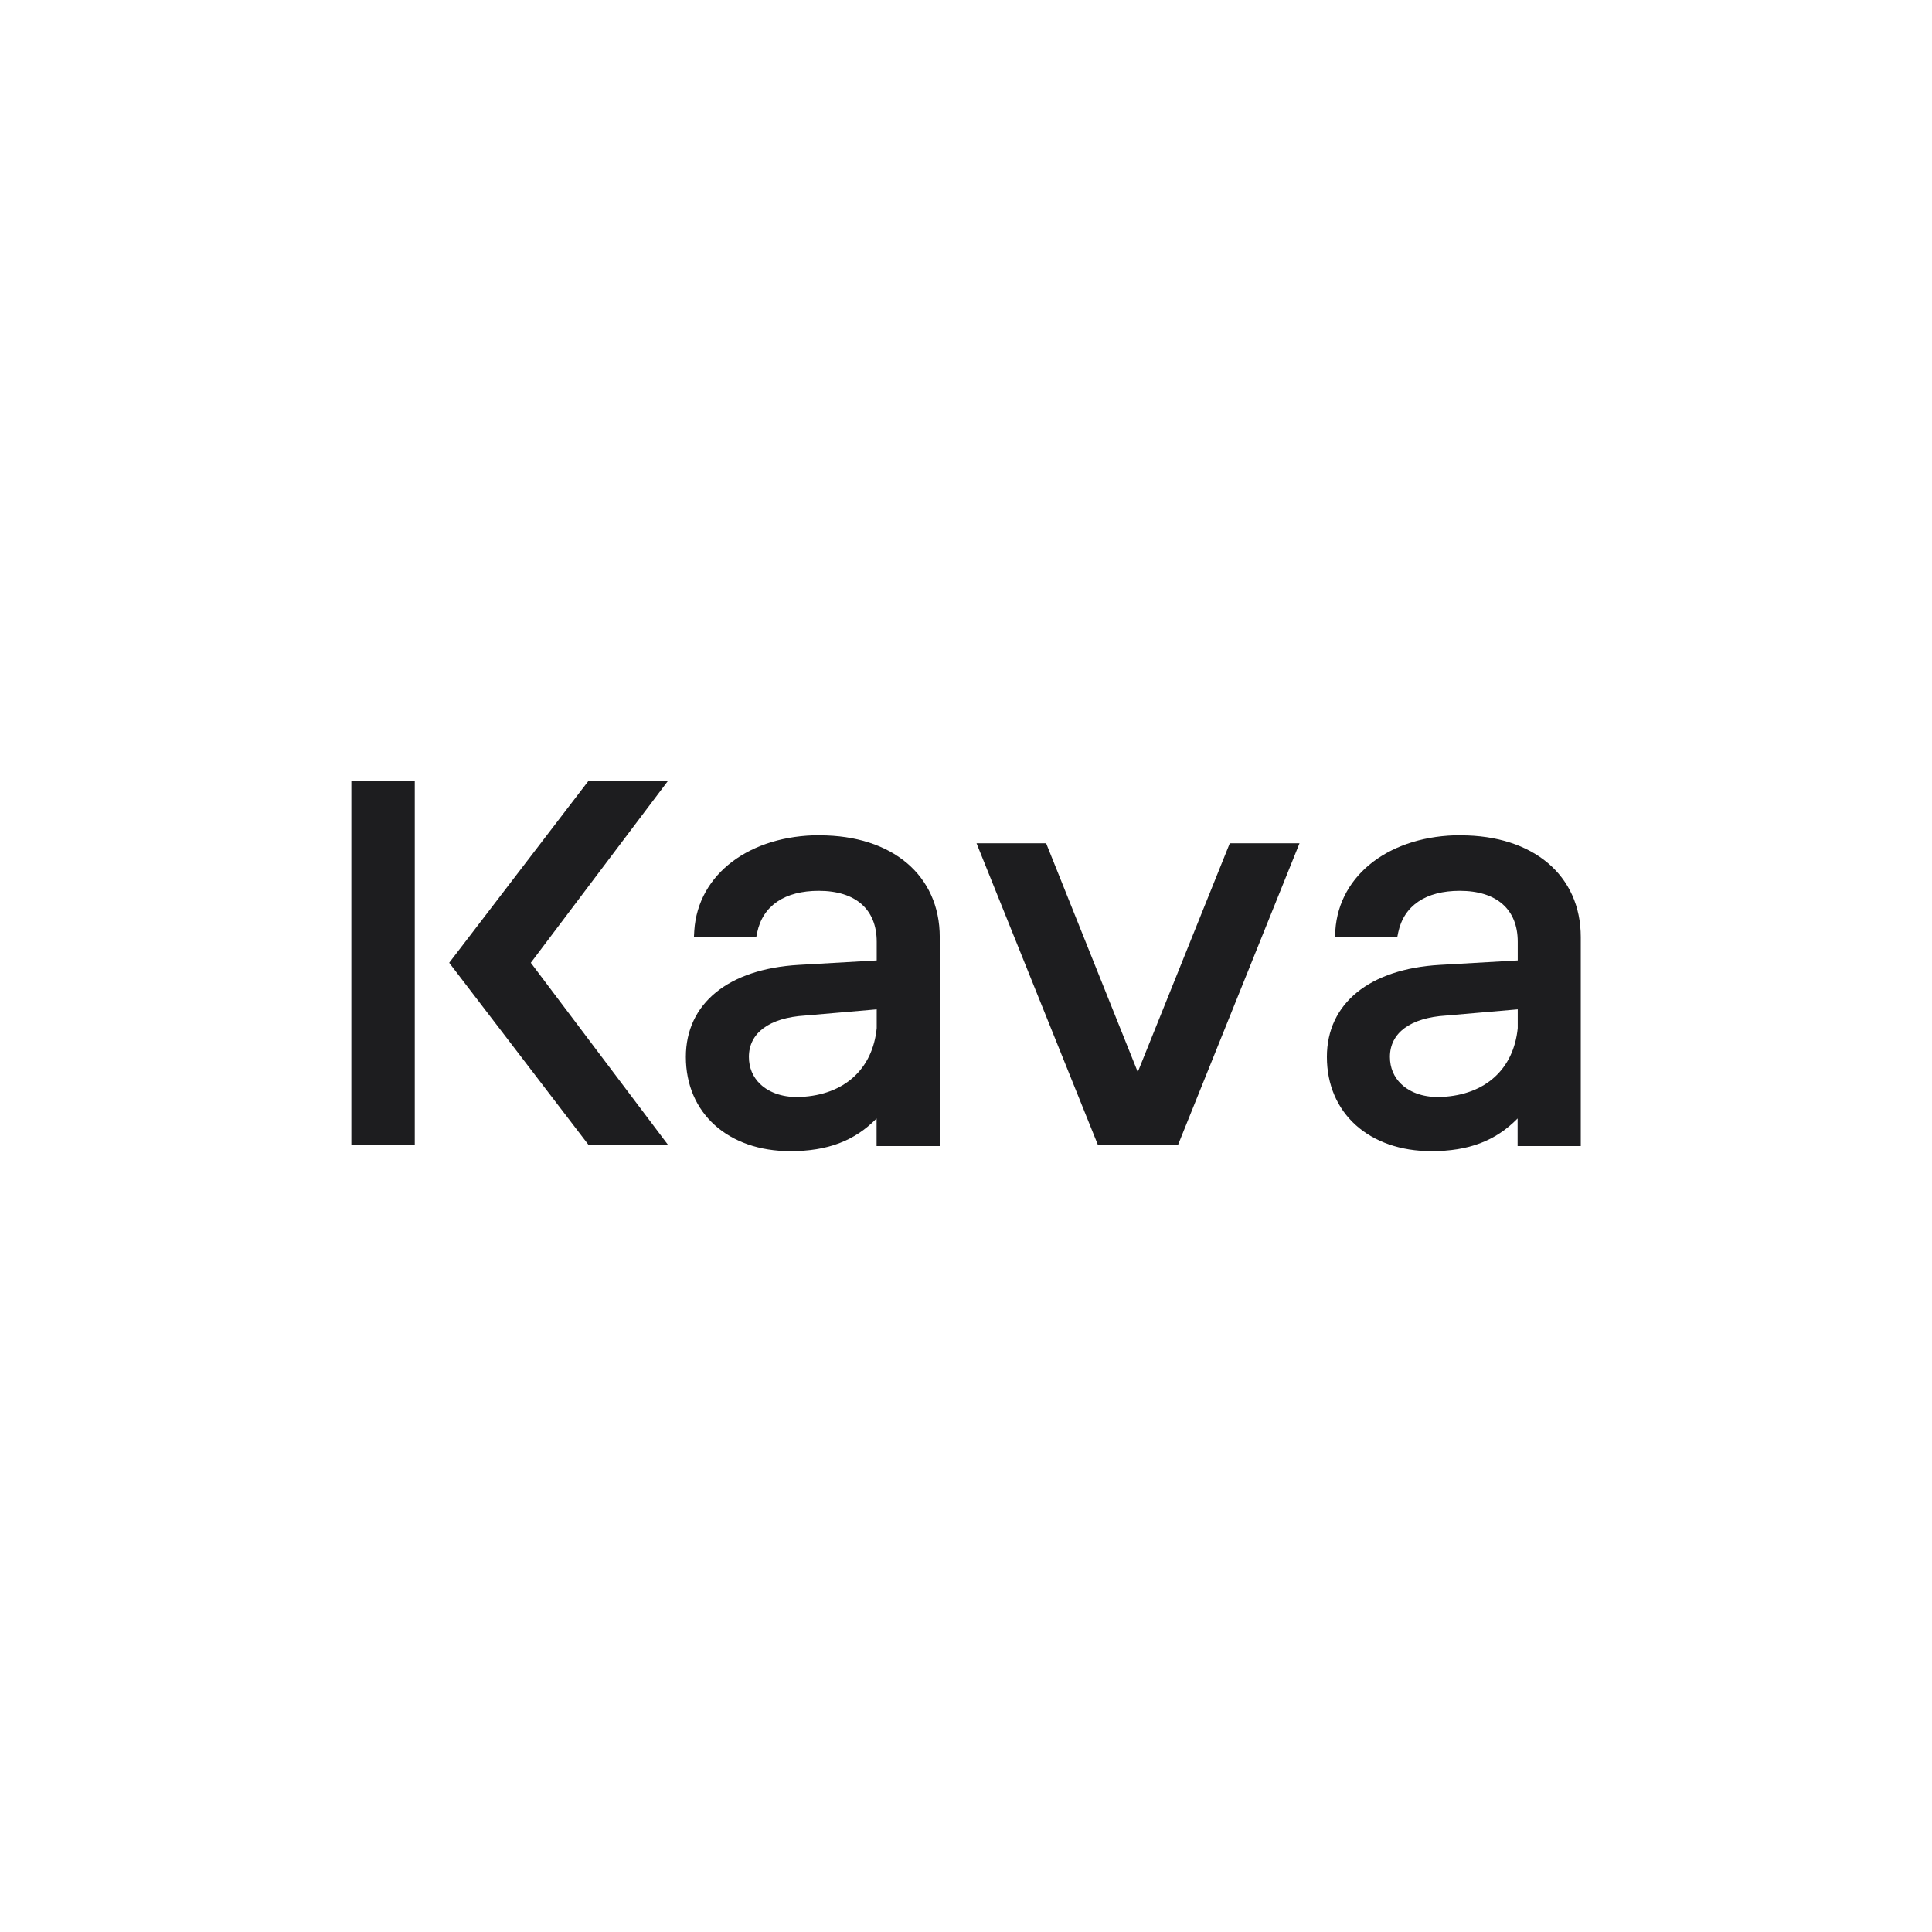 <?xml version="1.0" encoding="UTF-8"?>
<svg id="Layer_1" data-name="Layer 1" xmlns="http://www.w3.org/2000/svg" viewBox="0 0 156 156">
  <defs>
    <style>
      .cls-1 {
        fill: #1d1d1f;
        stroke-width: 0px;
      }
    </style>
  </defs>
  <polygon class="cls-1" points="99.3 68.09 104.93 68.09 95.13 92.42 88.64 92.42 78.85 68.09 84.47 68.09 91.87 86.56 99.3 68.09"/>
  <rect class="cls-1" x="28.37" y="63.06" width="5.12" height="29.37"/>
  <polygon class="cls-1" points="47.51 92.43 36.27 77.74 47.51 63.06 53.93 63.06 42.86 77.74 53.93 92.43 47.51 92.43"/>
  <path class="cls-1" d="M66.2,67.44c-5.61,0-9.84,3.1-10.14,7.71l-.03.54h5.03l.08-.4c.46-2.17,2.23-3.36,4.97-3.36,2.98,0,4.68,1.5,4.68,4.11v1.51l-6.3.36c-5.67.33-9.11,3.11-9.11,7.43,0,4.55,3.42,7.61,8.44,7.61,2.99,0,5.18-.82,6.96-2.64v2.23h5.1v-16.87c0-5-3.86-8.22-9.68-8.22ZM70.79,81.51v1.51c-.33,3.3-2.61,5.38-6.12,5.55-1.35.07-2.51-.3-3.28-1.03-.6-.57-.92-1.33-.92-2.2,0-1.94,1.65-3.16,4.54-3.34l5.78-.5Z"/>
  <path class="cls-1" d="M117.96,67.44c-5.61,0-9.84,3.1-10.14,7.71l-.03.54h5.03l.08-.4c.46-2.17,2.23-3.36,4.97-3.36,2.98,0,4.68,1.5,4.68,4.11v1.51l-6.3.36c-5.67.33-9.11,3.11-9.11,7.43,0,4.55,3.42,7.61,8.44,7.61,2.99,0,5.18-.82,6.96-2.64v2.23h5.1v-16.87c0-5-3.86-8.22-9.68-8.22ZM122.55,81.51v1.51c-.33,3.3-2.61,5.38-6.12,5.55-1.35.07-2.51-.3-3.28-1.03-.6-.57-.92-1.33-.92-2.2,0-1.94,1.65-3.16,4.54-3.34l5.78-.5Z"/>
</svg>
